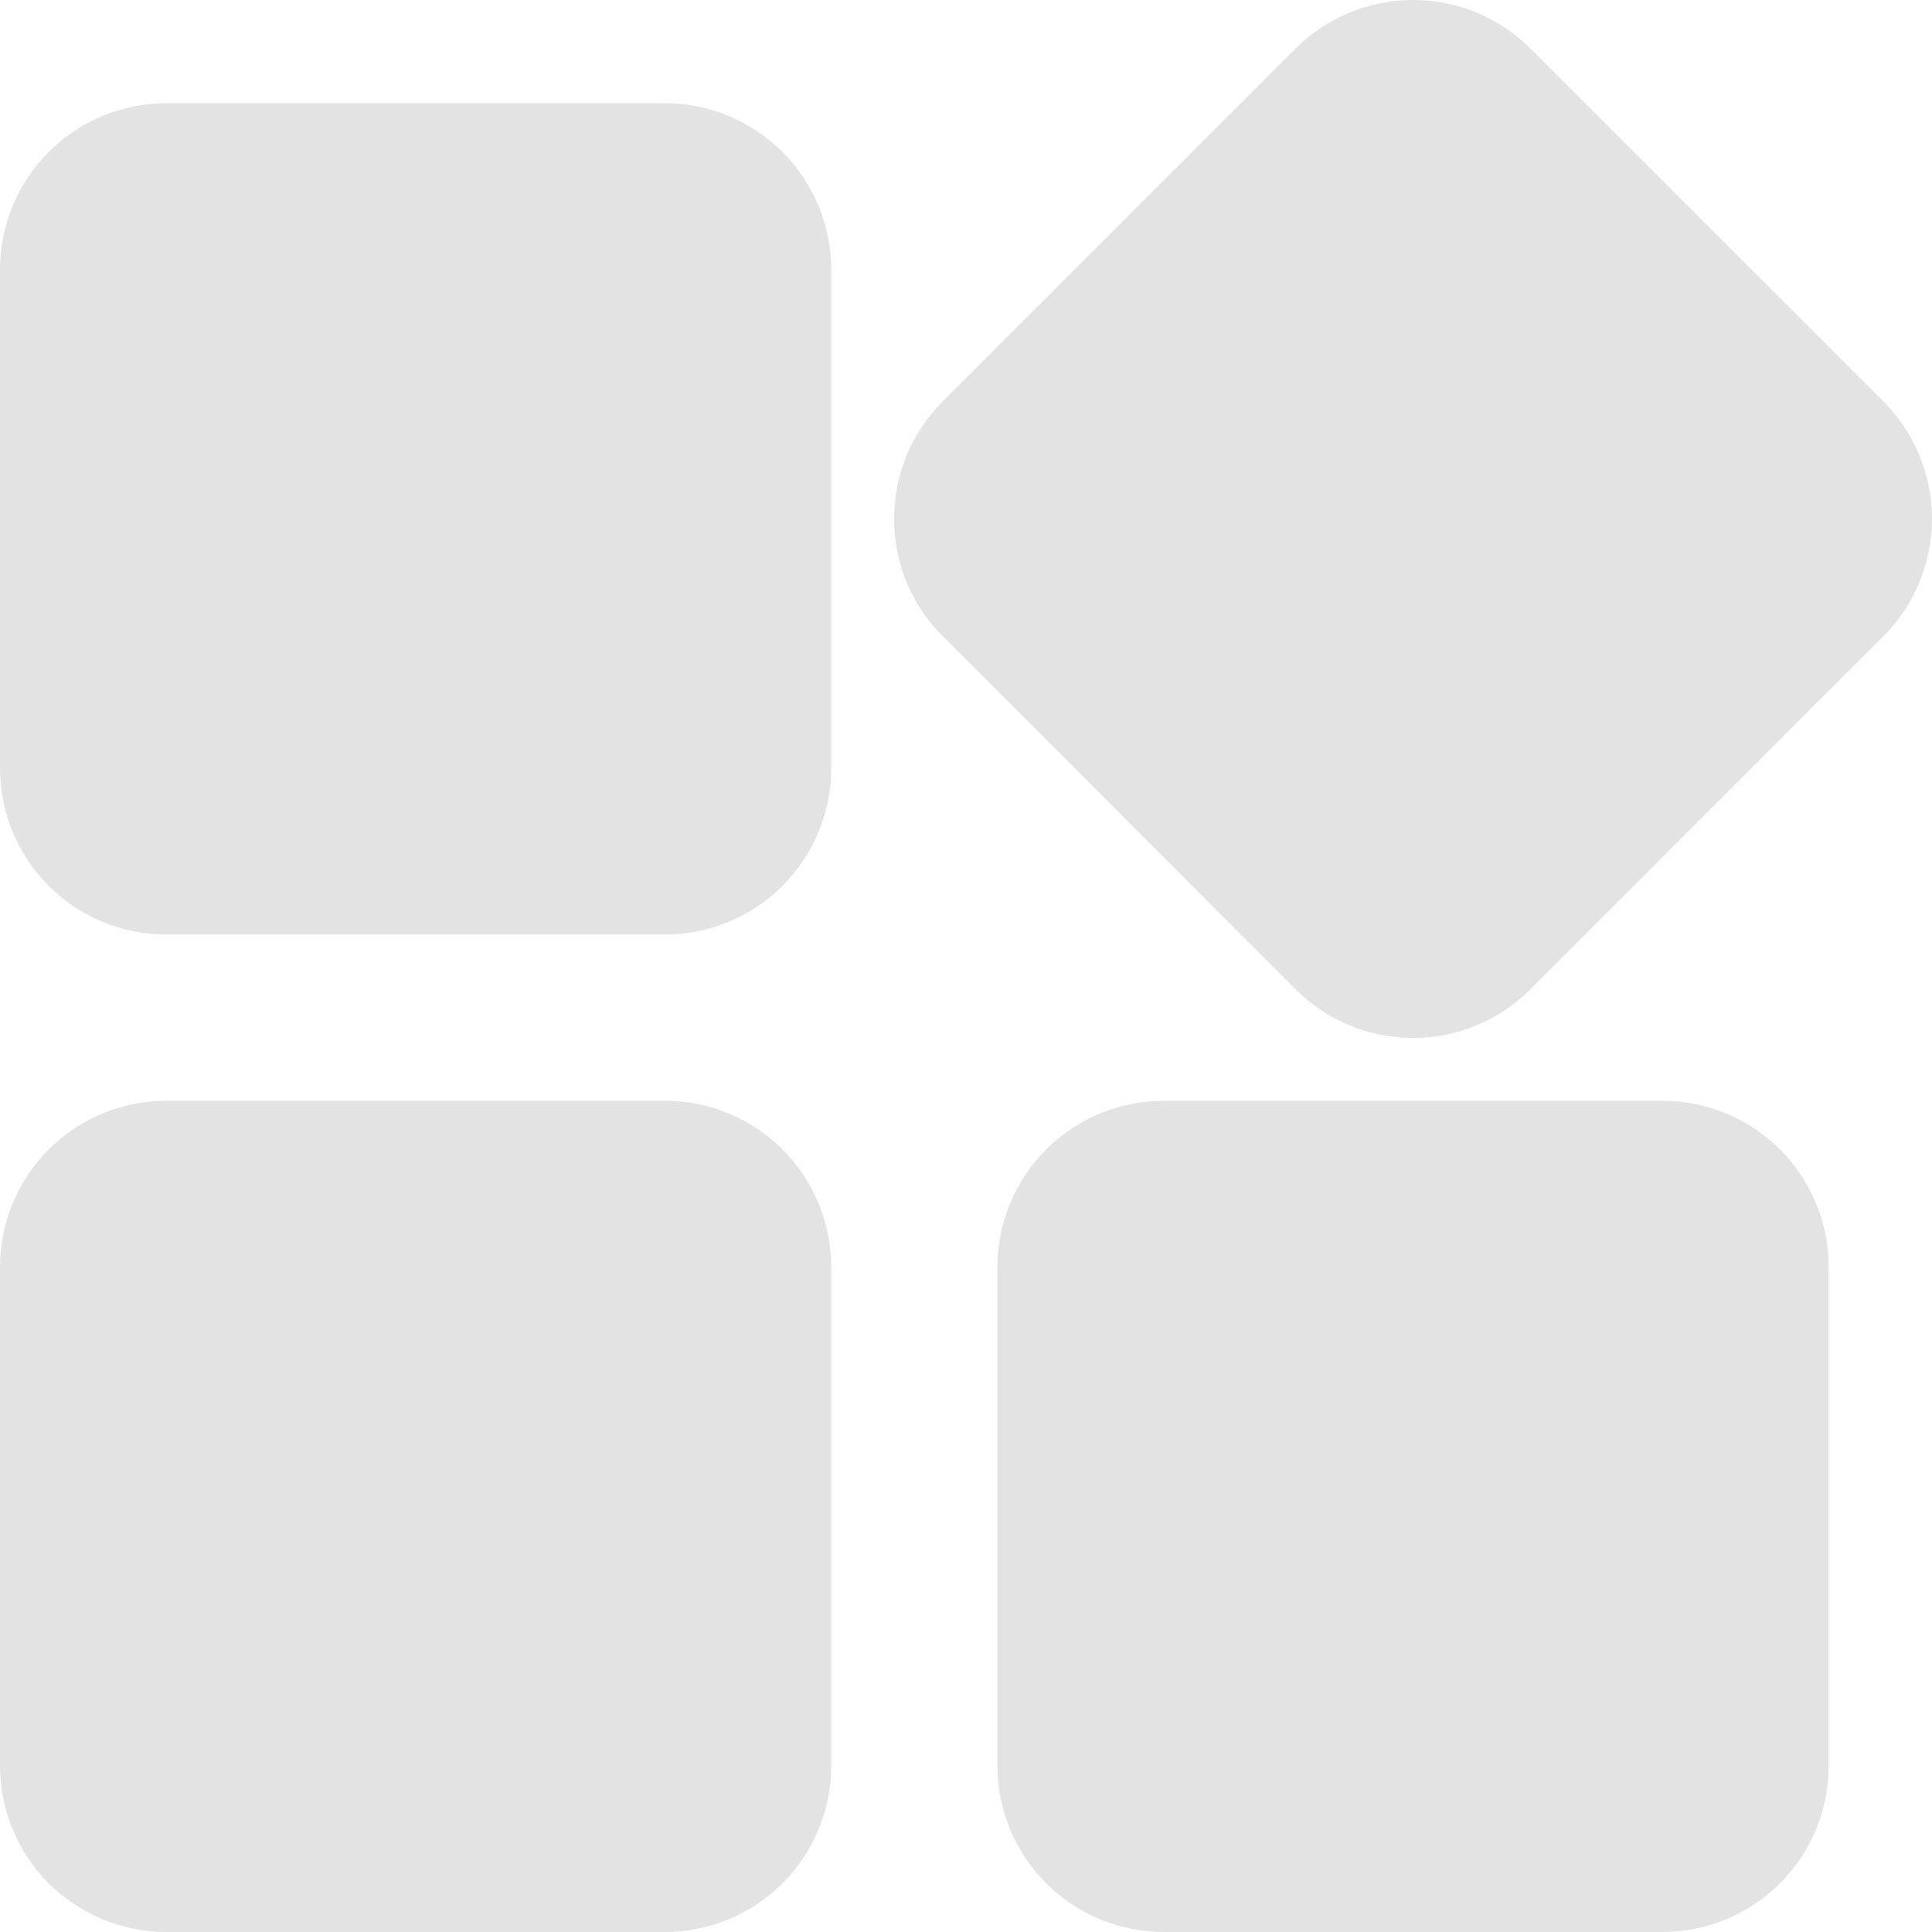 <svg width="16" height="16" viewBox="0 0 16 16" fill="none" xmlns="http://www.w3.org/2000/svg">
<path d="M5.509 0.855H1.375C1.01 0.856 0.661 1.001 0.403 1.259C0.146 1.516 0.001 1.866 0 2.23V6.365C0.001 6.729 0.146 7.078 0.403 7.336C0.661 7.594 1.01 7.739 1.375 7.739H5.509C5.873 7.739 6.223 7.594 6.48 7.336C6.738 7.078 6.883 6.729 6.884 6.365V2.23C6.883 1.866 6.738 1.516 6.48 1.259C6.223 1.001 5.873 0.856 5.509 0.855M15.598 3.325L12.674 0.402C12.416 0.144 12.067 0 11.702 0C11.338 0 10.988 0.144 10.73 0.402L10.325 0.807L7.807 3.325C7.679 3.452 7.578 3.603 7.509 3.769C7.44 3.936 7.405 4.114 7.405 4.294C7.404 4.475 7.439 4.654 7.508 4.822C7.577 4.989 7.679 5.141 7.807 5.269L8.212 5.673L10.325 7.789L10.73 8.194C10.988 8.451 11.338 8.596 11.702 8.596C12.067 8.596 12.416 8.451 12.674 8.193L15.193 5.673L15.598 5.269C15.855 5.011 16 4.662 16 4.297C16 3.933 15.855 3.583 15.598 3.325M5.509 9.116H1.375C1.01 9.117 0.661 9.262 0.403 9.519C0.146 9.777 0.001 10.126 0 10.491V14.625C0.001 14.99 0.146 15.339 0.403 15.597C0.661 15.854 1.01 15.999 1.375 16H5.509C5.873 15.999 6.223 15.854 6.48 15.597C6.738 15.339 6.883 14.99 6.884 14.625V10.491C6.883 10.126 6.738 9.777 6.48 9.519C6.223 9.262 5.873 9.117 5.509 9.116M13.769 9.116H9.635C9.271 9.117 8.921 9.262 8.664 9.519C8.406 9.777 8.261 10.126 8.26 10.491V14.625C8.261 14.99 8.406 15.339 8.664 15.597C8.921 15.854 9.271 15.999 9.635 16H13.769C14.134 15.999 14.483 15.854 14.741 15.597C14.999 15.339 15.144 14.99 15.144 14.625V10.491C15.144 10.126 14.999 9.777 14.741 9.519C14.483 9.262 14.134 9.117 13.769 9.116" fill="#E3E3E3"/>
</svg>
